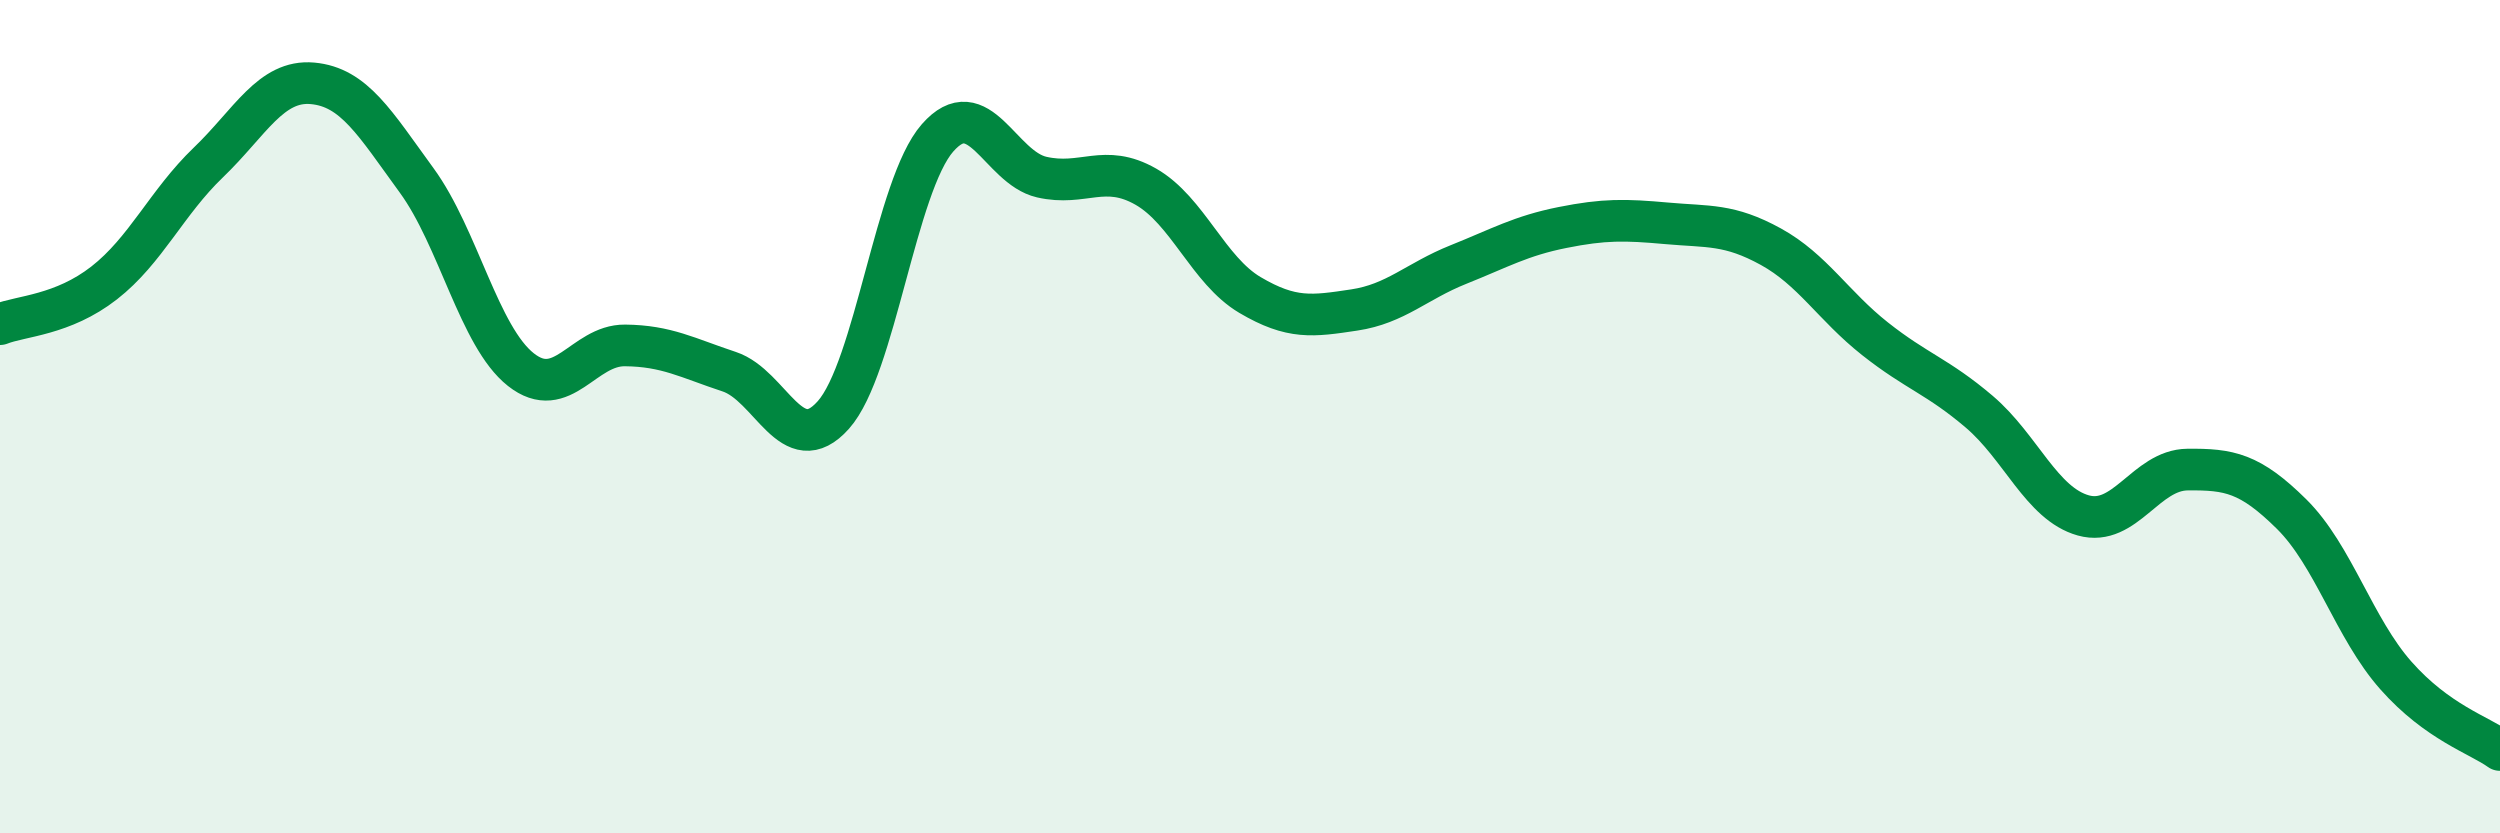 
    <svg width="60" height="20" viewBox="0 0 60 20" xmlns="http://www.w3.org/2000/svg">
      <path
        d="M 0,7.78 C 0.5,7.58 1.5,7.57 2.5,6.79 C 3.5,6.01 4,4.86 5,3.9 C 6,2.94 6.5,1.91 7.5,2 C 8.5,2.09 9,2.96 10,4.33 C 11,5.7 11.5,8.08 12.5,8.87 C 13.5,9.66 14,8.28 15,8.29 C 16,8.3 16.5,8.59 17.5,8.92 C 18.5,9.25 19,11.08 20,9.96 C 21,8.84 21.5,4.45 22.5,3.31 C 23.5,2.17 24,4.02 25,4.25 C 26,4.48 26.5,3.91 27.5,4.48 C 28.5,5.05 29,6.49 30,7.08 C 31,7.67 31.5,7.59 32.5,7.44 C 33.5,7.29 34,6.75 35,6.35 C 36,5.95 36.5,5.66 37.5,5.46 C 38.5,5.26 39,5.27 40,5.36 C 41,5.45 41.5,5.37 42.5,5.92 C 43.5,6.47 44,7.34 45,8.13 C 46,8.92 46.5,9.03 47.5,9.88 C 48.5,10.73 49,12.09 50,12.37 C 51,12.65 51.5,11.28 52.5,11.27 C 53.5,11.26 54,11.35 55,12.34 C 56,13.33 56.5,15.08 57.5,16.21 C 58.5,17.34 59.5,17.64 60,18L60 20L0 20Z"
        fill="#008740"
        opacity="0.1"
        stroke-linecap="round"
        stroke-linejoin="round"
      />
      <path
        d="M 0,7.78 C 0.5,7.58 1.5,7.57 2.5,6.79 C 3.5,6.01 4,4.86 5,3.9 C 6,2.94 6.5,1.91 7.5,2 C 8.5,2.09 9,2.96 10,4.33 C 11,5.7 11.5,8.08 12.5,8.87 C 13.5,9.66 14,8.28 15,8.29 C 16,8.3 16.5,8.59 17.5,8.92 C 18.5,9.25 19,11.08 20,9.96 C 21,8.84 21.5,4.45 22.5,3.31 C 23.5,2.17 24,4.02 25,4.25 C 26,4.48 26.5,3.91 27.5,4.48 C 28.5,5.05 29,6.49 30,7.08 C 31,7.67 31.5,7.59 32.5,7.44 C 33.5,7.29 34,6.75 35,6.35 C 36,5.95 36.5,5.66 37.5,5.46 C 38.5,5.26 39,5.27 40,5.36 C 41,5.45 41.5,5.37 42.5,5.92 C 43.5,6.47 44,7.34 45,8.13 C 46,8.92 46.5,9.03 47.5,9.88 C 48.5,10.73 49,12.09 50,12.37 C 51,12.65 51.5,11.28 52.5,11.27 C 53.5,11.26 54,11.35 55,12.34 C 56,13.33 56.5,15.08 57.5,16.21 C 58.5,17.34 59.5,17.64 60,18"
        stroke="#008740"
        stroke-width="1"
        fill="none"
        stroke-linecap="round"
        stroke-linejoin="round"
      />
    </svg>
  